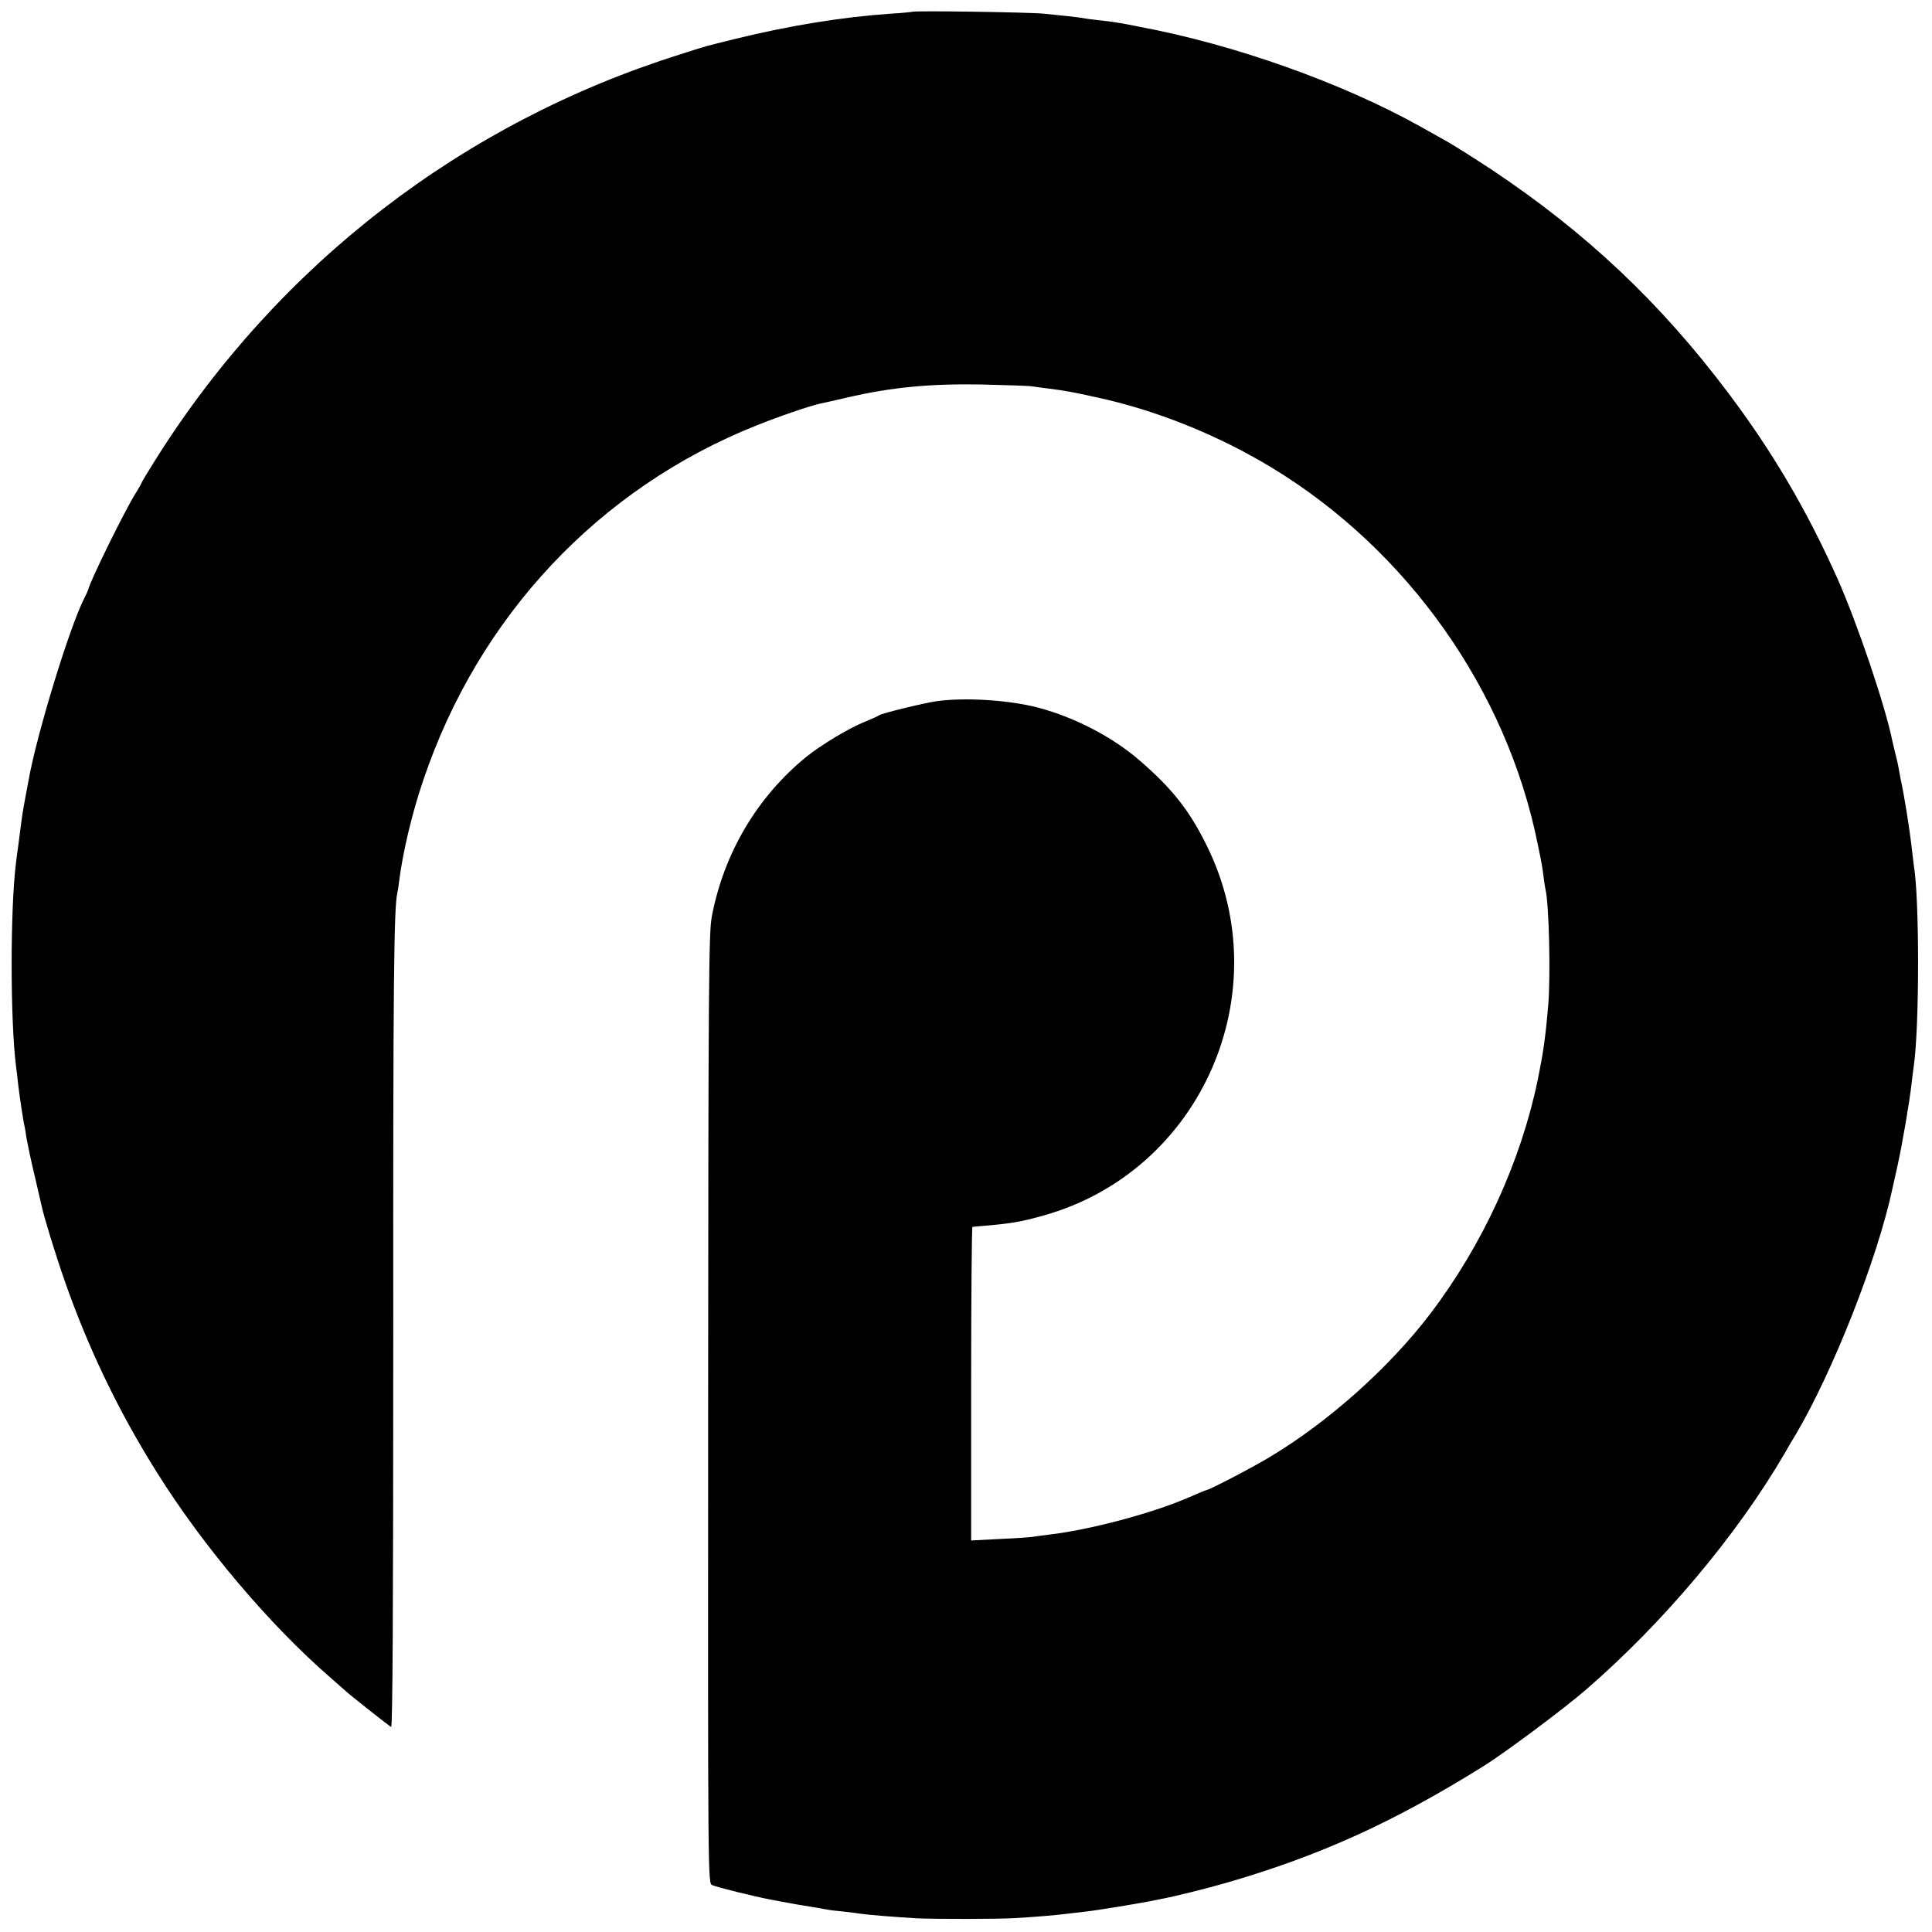 <?xml version="1.0" standalone="no"?>
<!DOCTYPE svg PUBLIC "-//W3C//DTD SVG 20010904//EN"
 "http://www.w3.org/TR/2001/REC-SVG-20010904/DTD/svg10.dtd">
<svg version="1.0" xmlns="http://www.w3.org/2000/svg"
 width="902pt" height="902pt" viewBox="0 0 902 902"
 preserveAspectRatio="xMidYMid meet">
<g transform="translate(0,902) scale(0.1,-0.1)"
fill="#000000" stroke="none">
<path d="M4259 8965 c-2 -1 -48 -6 -102 -9 -219 -15 -470 -55 -722 -117 -149
-37 -129 -31 -260 -73 -1015 -319 -1873 -980 -2444 -1884 -39 -62 -71 -115
-71 -118 0 -2 -11 -22 -25 -44 -51 -80 -218 -420 -223 -453 -1 -4 -9 -21 -18
-39 -68 -131 -223 -638 -260 -848 -3 -14 -9 -50 -15 -80 -12 -64 -16 -90 -23
-145 -3 -22 -8 -60 -11 -85 -4 -25 -8 -59 -10 -75 -28 -221 -27 -743 0 -955 3
-19 7 -57 10 -85 8 -63 24 -173 30 -195 1 -3 5 -27 9 -55 5 -27 21 -106 38
-175 16 -69 31 -133 33 -143 11 -51 64 -224 107 -347 110 -315 253 -612 431
-895 216 -345 524 -709 807 -955 34 -30 68 -60 74 -65 16 -16 199 -160 212
-168 7 -4 10 535 10 1846 -1 1625 3 1983 19 2047 2 8 6 35 9 60 17 134 61 319
113 470 258 763 819 1360 1553 1653 115 46 242 89 300 103 8 1 65 14 125 28
206 48 386 65 625 61 118 -3 226 -6 240 -9 14 -2 48 -7 75 -10 78 -10 112 -16
220 -40 281 -60 569 -176 822 -329 635 -385 1097 -1039 1242 -1757 19 -92 21
-103 27 -150 3 -25 7 -52 9 -60 17 -64 25 -410 13 -545 -13 -153 -23 -220 -49
-348 -80 -383 -257 -769 -501 -1090 -191 -251 -474 -504 -749 -669 -72 -44
-273 -149 -294 -154 -5 -1 -47 -18 -92 -38 -170 -73 -462 -150 -648 -171 -27
-3 -60 -8 -73 -10 -12 -2 -82 -7 -155 -10 l-133 -7 0 731 c0 402 3 732 6 733
3 0 16 2 30 3 149 12 195 20 305 51 733 207 1099 1039 759 1726 -81 165 -162
267 -315 399 -126 109 -302 200 -471 245 -138 36 -343 49 -478 30 -60 -9 -252
-56 -265 -65 -5 -4 -36 -18 -68 -31 -71 -28 -204 -108 -272 -163 -230 -187
-386 -451 -442 -747 -14 -76 -16 -315 -17 -2299 -1 -2205 -1 -2214 19 -2222
25 -11 200 -54 275 -68 30 -6 64 -12 75 -14 18 -4 66 -12 135 -23 14 -3 36 -6
50 -9 14 -3 51 -7 83 -10 32 -4 67 -8 77 -10 23 -4 169 -16 259 -21 91 -4 382
-4 461 1 87 5 197 14 240 20 19 2 58 7 85 10 45 4 243 37 305 49 14 3 36 7 50
10 60 11 213 49 310 77 433 126 775 281 1194 542 100 62 376 268 480 358 362
313 706 723 927 1102 19 33 42 73 53 90 174 295 381 820 451 1147 2 8 13 57
24 108 21 94 56 296 66 387 3 28 8 64 10 80 26 176 27 779 0 935 -2 14 -6 48
-9 75 -11 99 -36 253 -52 325 -3 14 -7 39 -10 55 -3 17 -10 48 -16 70 -5 22
-11 47 -13 55 -33 164 -164 551 -257 760 -143 319 -302 590 -509 865 -318 423
-664 749 -1105 1043 -82 54 -174 112 -204 129 -30 17 -89 50 -130 73 -364 203
-866 382 -1310 465 -14 3 -36 7 -50 10 -48 9 -85 15 -135 20 -27 3 -61 7 -75
10 -30 5 -102 13 -185 21 -65 7 -611 15 -616 9z"/>
</g>
</svg>
